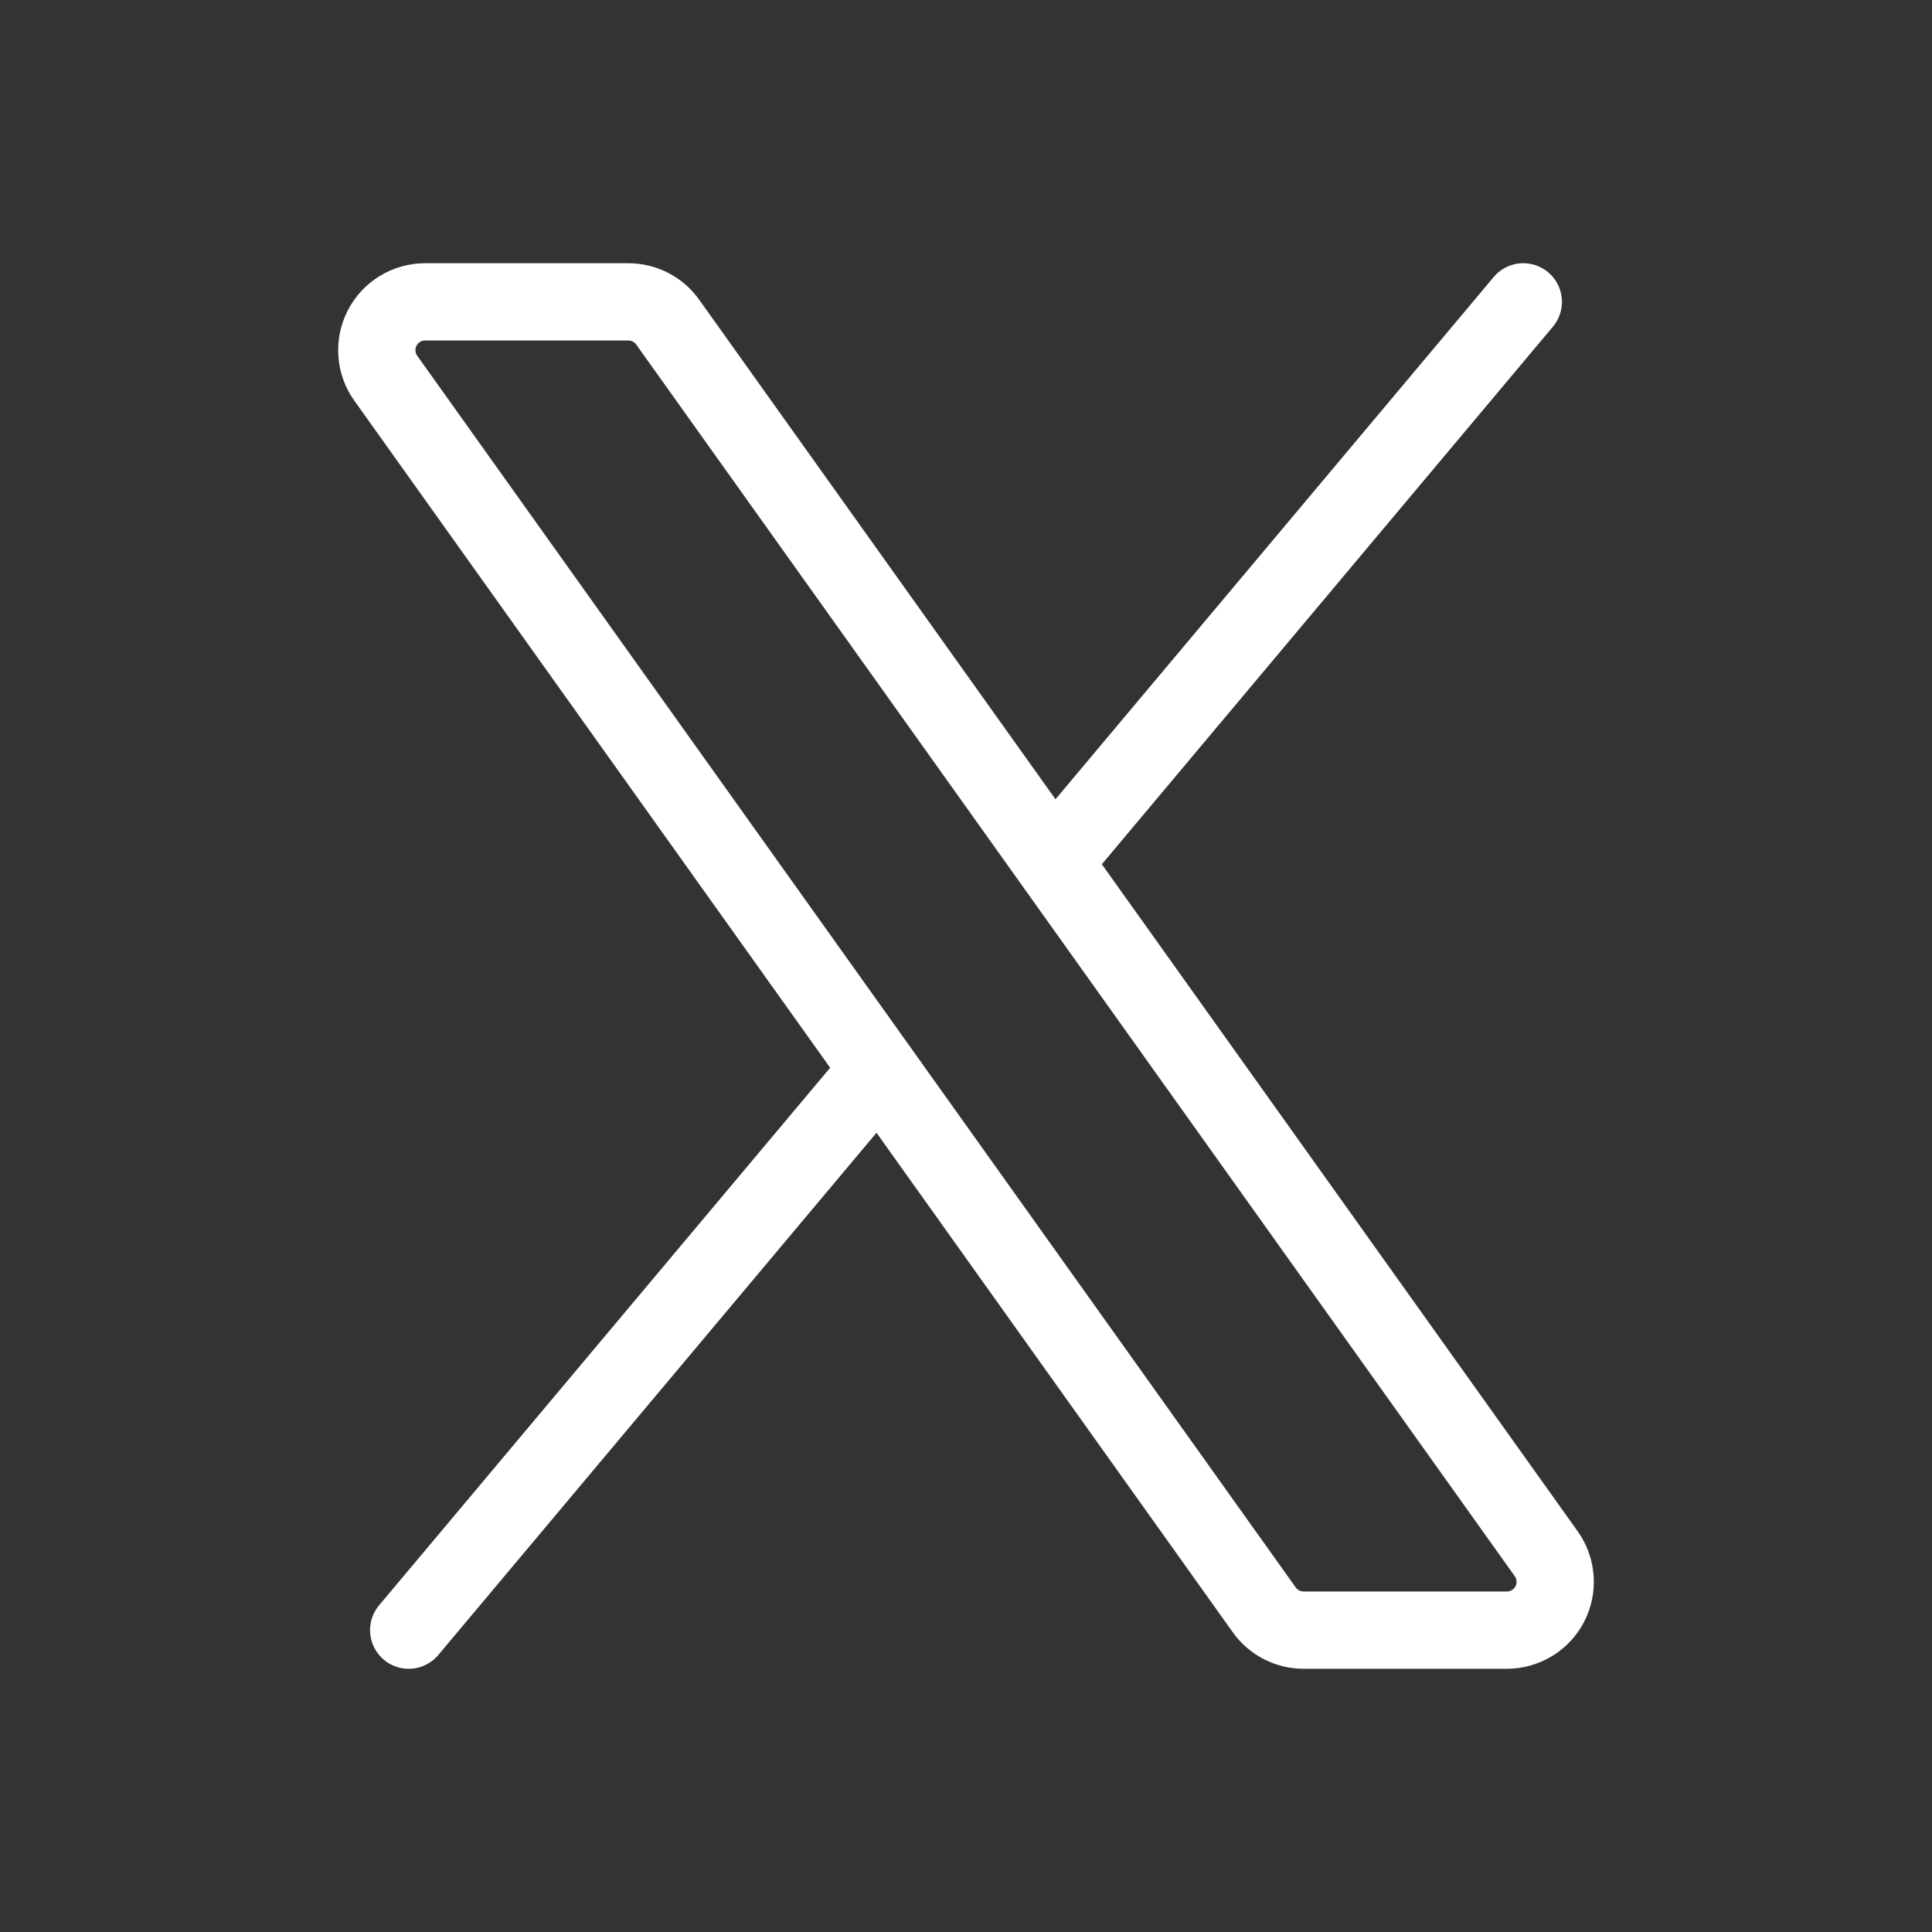 <svg width="50" height="50" viewBox="0 0 50 50" fill="none" xmlns="http://www.w3.org/2000/svg">
<rect x="0" y="0" width="50" height="50" fill="#333333" stroke="none"/>
<path d="M27.252 22.317L17.281 8.338C17.166 8.175 17.013 8.043 16.836 7.951C16.658 7.86 16.462 7.812 16.262 7.812H11C10.771 7.813 10.546 7.876 10.35 7.996C10.154 8.115 9.995 8.286 9.89 8.49C9.785 8.694 9.738 8.923 9.755 9.152C9.771 9.381 9.85 9.601 9.983 9.787L22.748 27.683M27.252 22.317L40.017 40.212C40.15 40.399 40.229 40.619 40.245 40.848C40.262 41.077 40.215 41.306 40.11 41.51C40.005 41.714 39.846 41.885 39.65 42.004C39.454 42.124 39.229 42.187 39 42.188H33.737C33.538 42.188 33.342 42.14 33.164 42.049C32.987 41.957 32.834 41.825 32.719 41.663L22.748 27.683M27.252 22.317L39.423 7.812M22.748 27.683L10.577 42.188" stroke="white" stroke-width="2" stroke-linecap="round" stroke-linejoin="round"/>
</svg>
